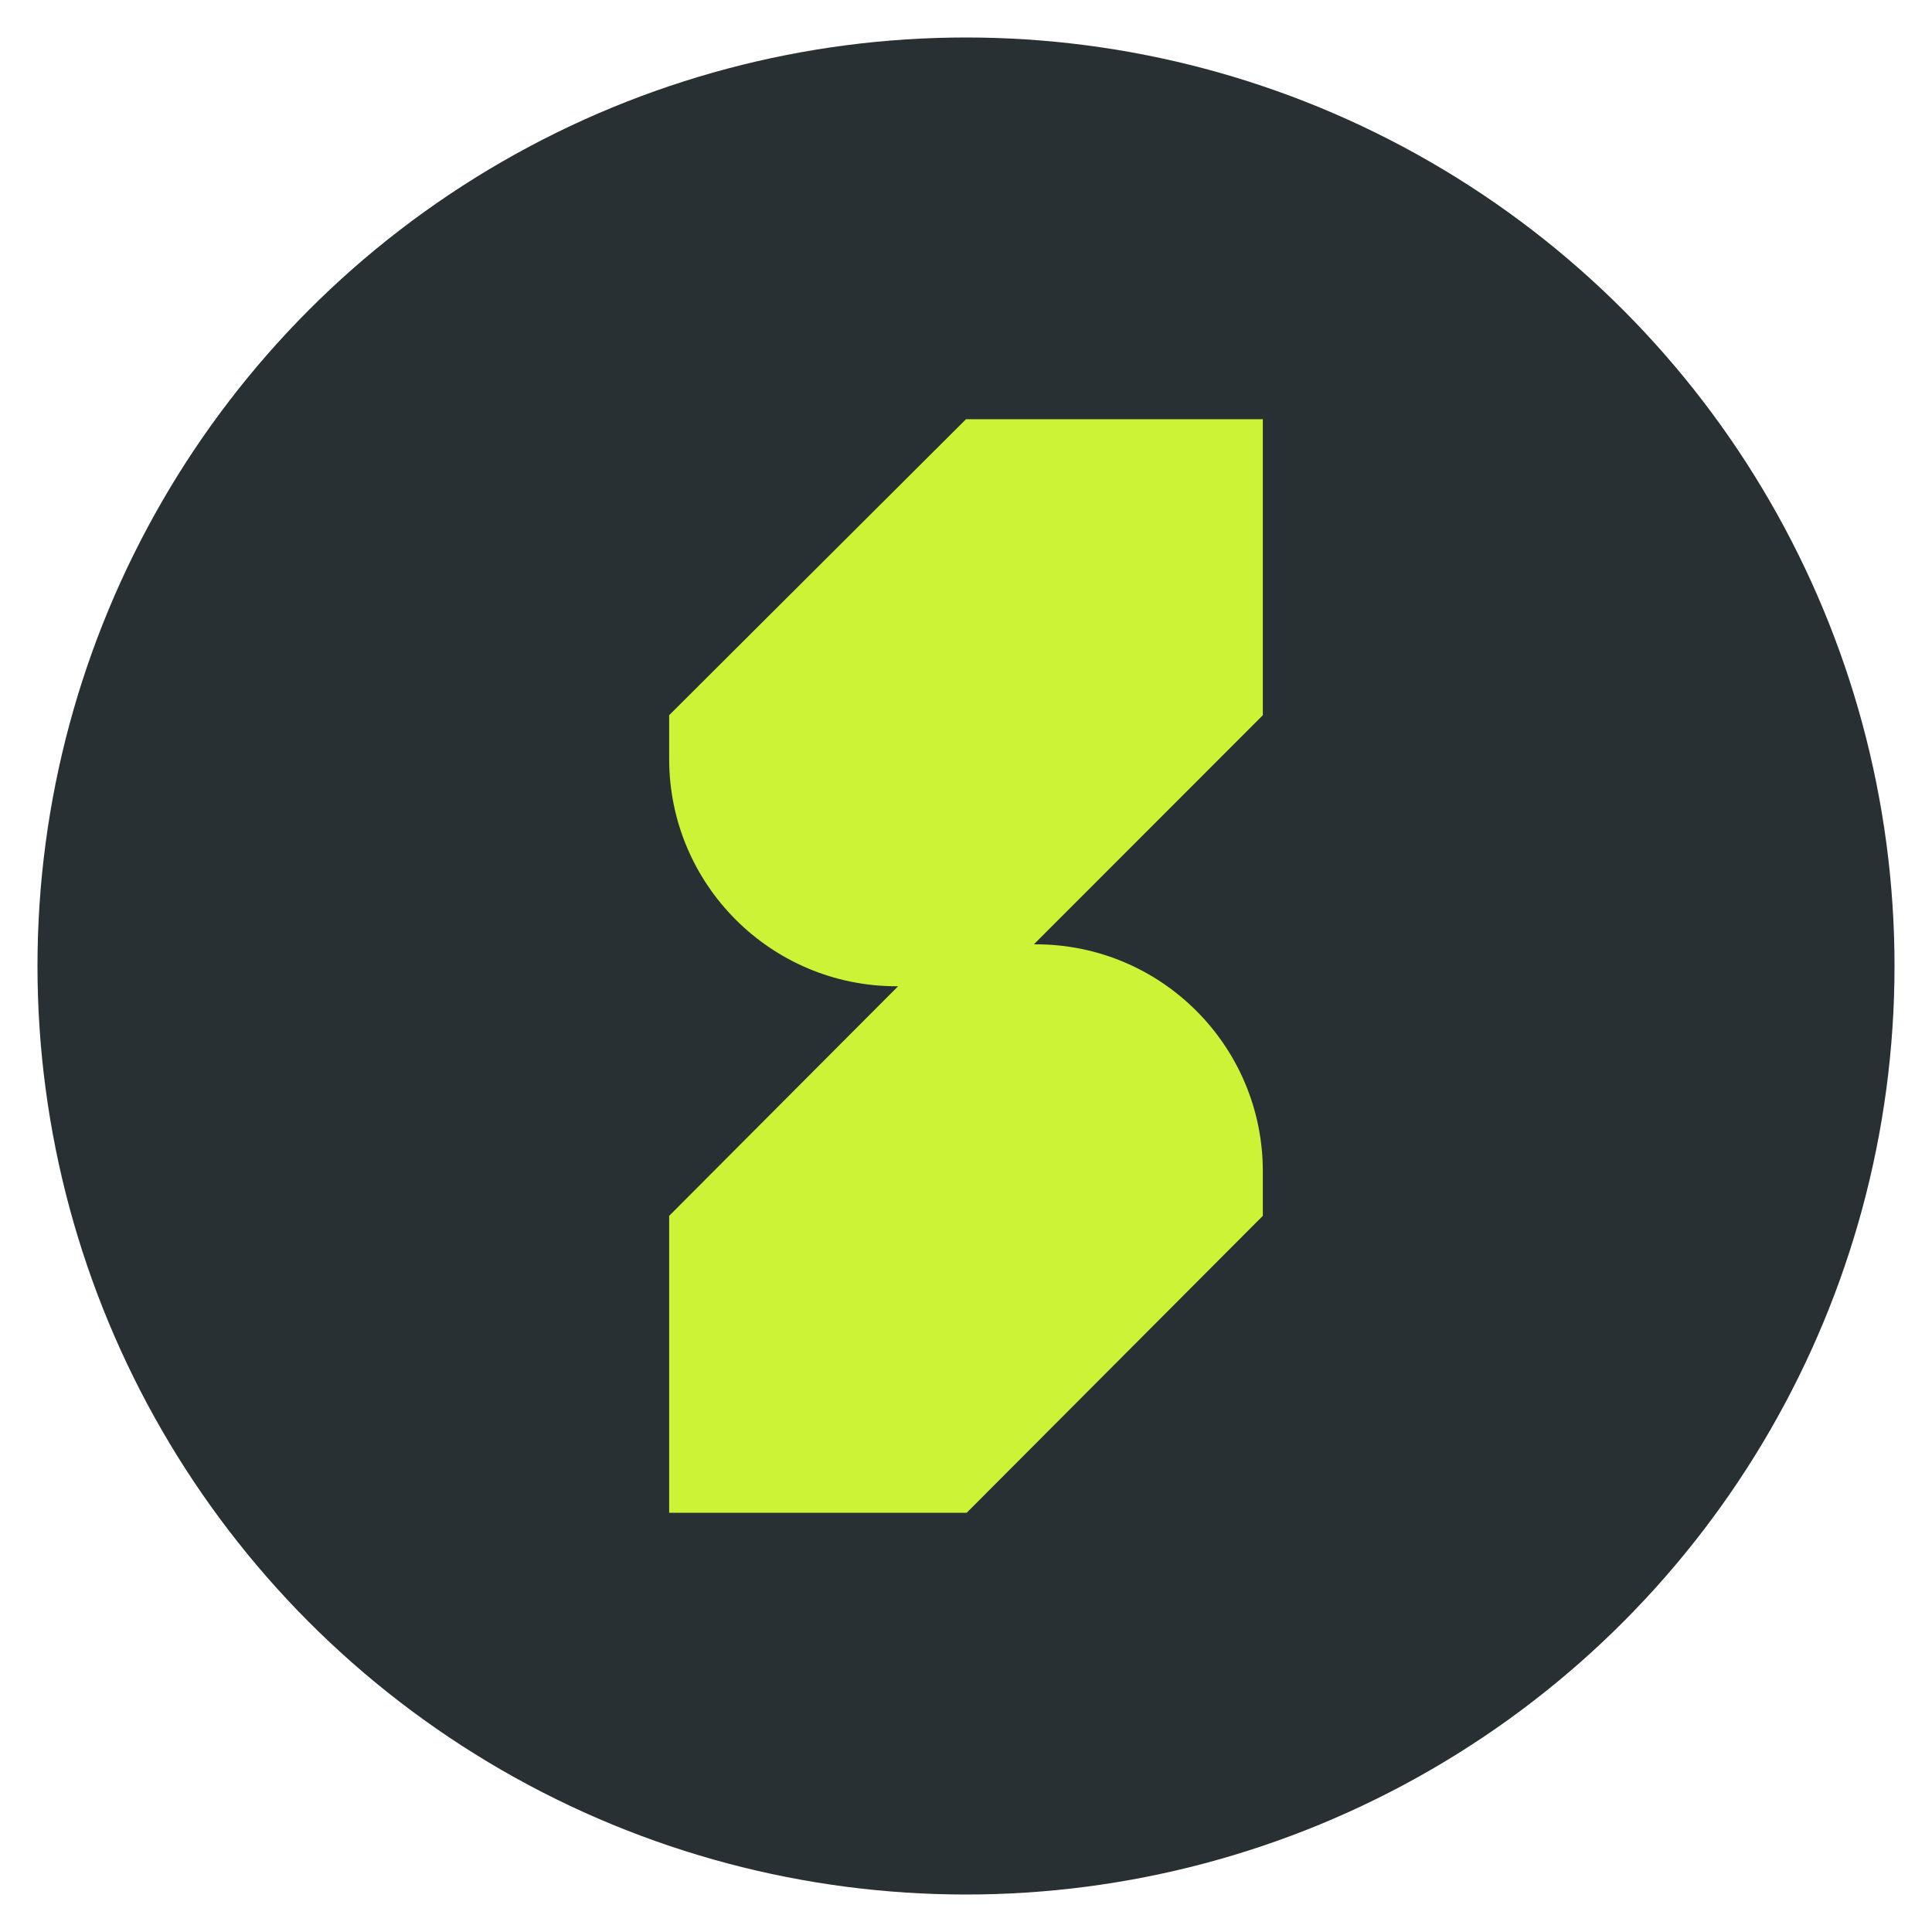 <?xml version="1.0" encoding="UTF-8"?>
<svg id="Capa_1" xmlns="http://www.w3.org/2000/svg" version="1.1" viewBox="0 0 500 500">
  <!-- Generator: Adobe Illustrator 29.3.1, SVG Export Plug-In . SVG Version: 2.1.0 Build 151)  -->
  <defs>
    <style>
      .st0 {
        fill: #293033;
      }

      .st1 {
        fill: #cbf437;
      }
    </style>
  </defs>
  <circle class="st0" cx="250" cy="250" r="240.3"/>
  <path class="st1" d="M326.82,108.49h-76.82l-76.82,76.6v11.33c0,32.48,26.33,58.82,58.81,58.82h.44l-59.25,59.42v76.85h76.99l76.65-76.85v-11.51c0-32.45-26.31-58.76-58.75-58.76h-.5l59.25-59.29v-76.6Z"/>
</svg>